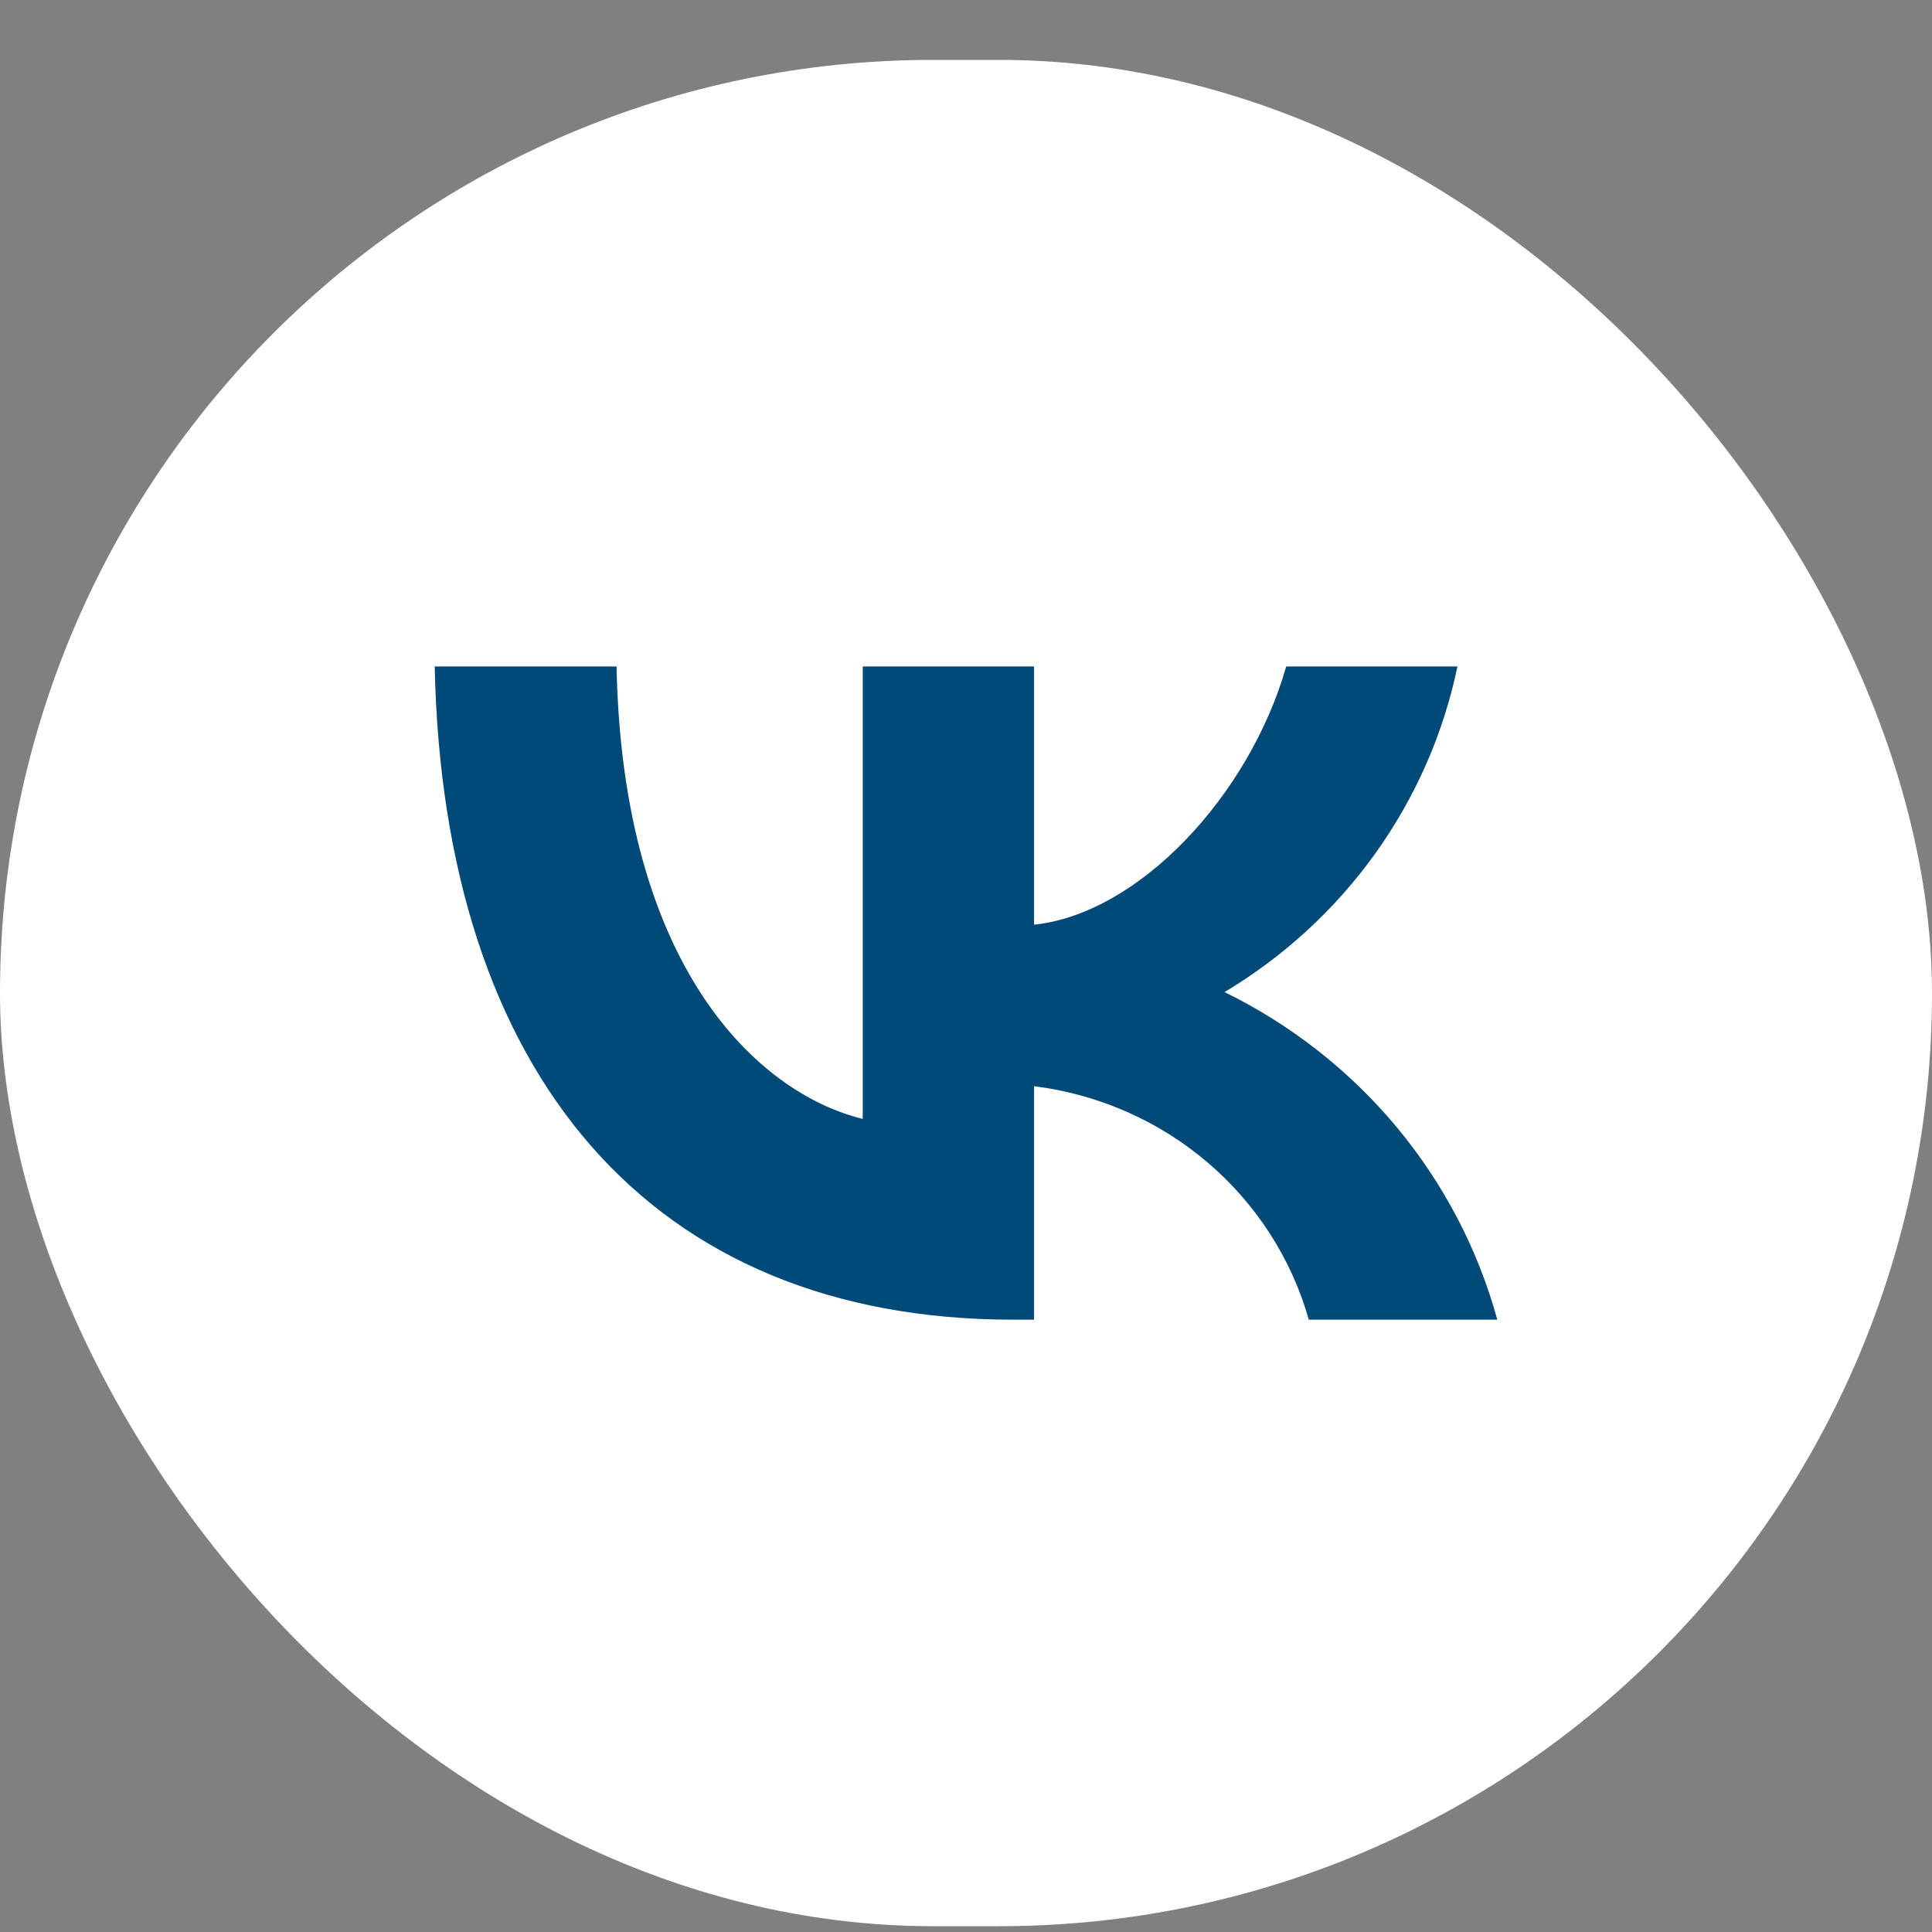 <?xml version="1.0" encoding="UTF-8"?> <svg xmlns="http://www.w3.org/2000/svg" width="32" height="32" viewBox="0 0 32 32" fill="none"><rect x="0" y="0" width="32" height="32" fill="#808080" stroke="none"/> <rect y="0.992" width="32" height="30.912" rx="15.456" fill="white"></rect> <path d="M16.786 21.858C10.773 21.858 7.343 17.796 7.2 11.039H10.212C10.311 15.999 12.532 18.1 14.29 18.533V11.039H17.127V15.316C18.864 15.132 20.689 13.183 21.304 11.039H24.14C23.908 12.151 23.446 13.204 22.782 14.132C22.118 15.06 21.267 15.843 20.282 16.432C21.381 16.97 22.353 17.732 23.132 18.667C23.91 19.602 24.479 20.69 24.8 21.858H21.678C21.39 20.843 20.804 19.936 19.995 19.248C19.185 18.56 18.187 18.123 17.127 17.991V21.858H16.786V21.858Z" fill="#004A7A"></path> </svg> 
